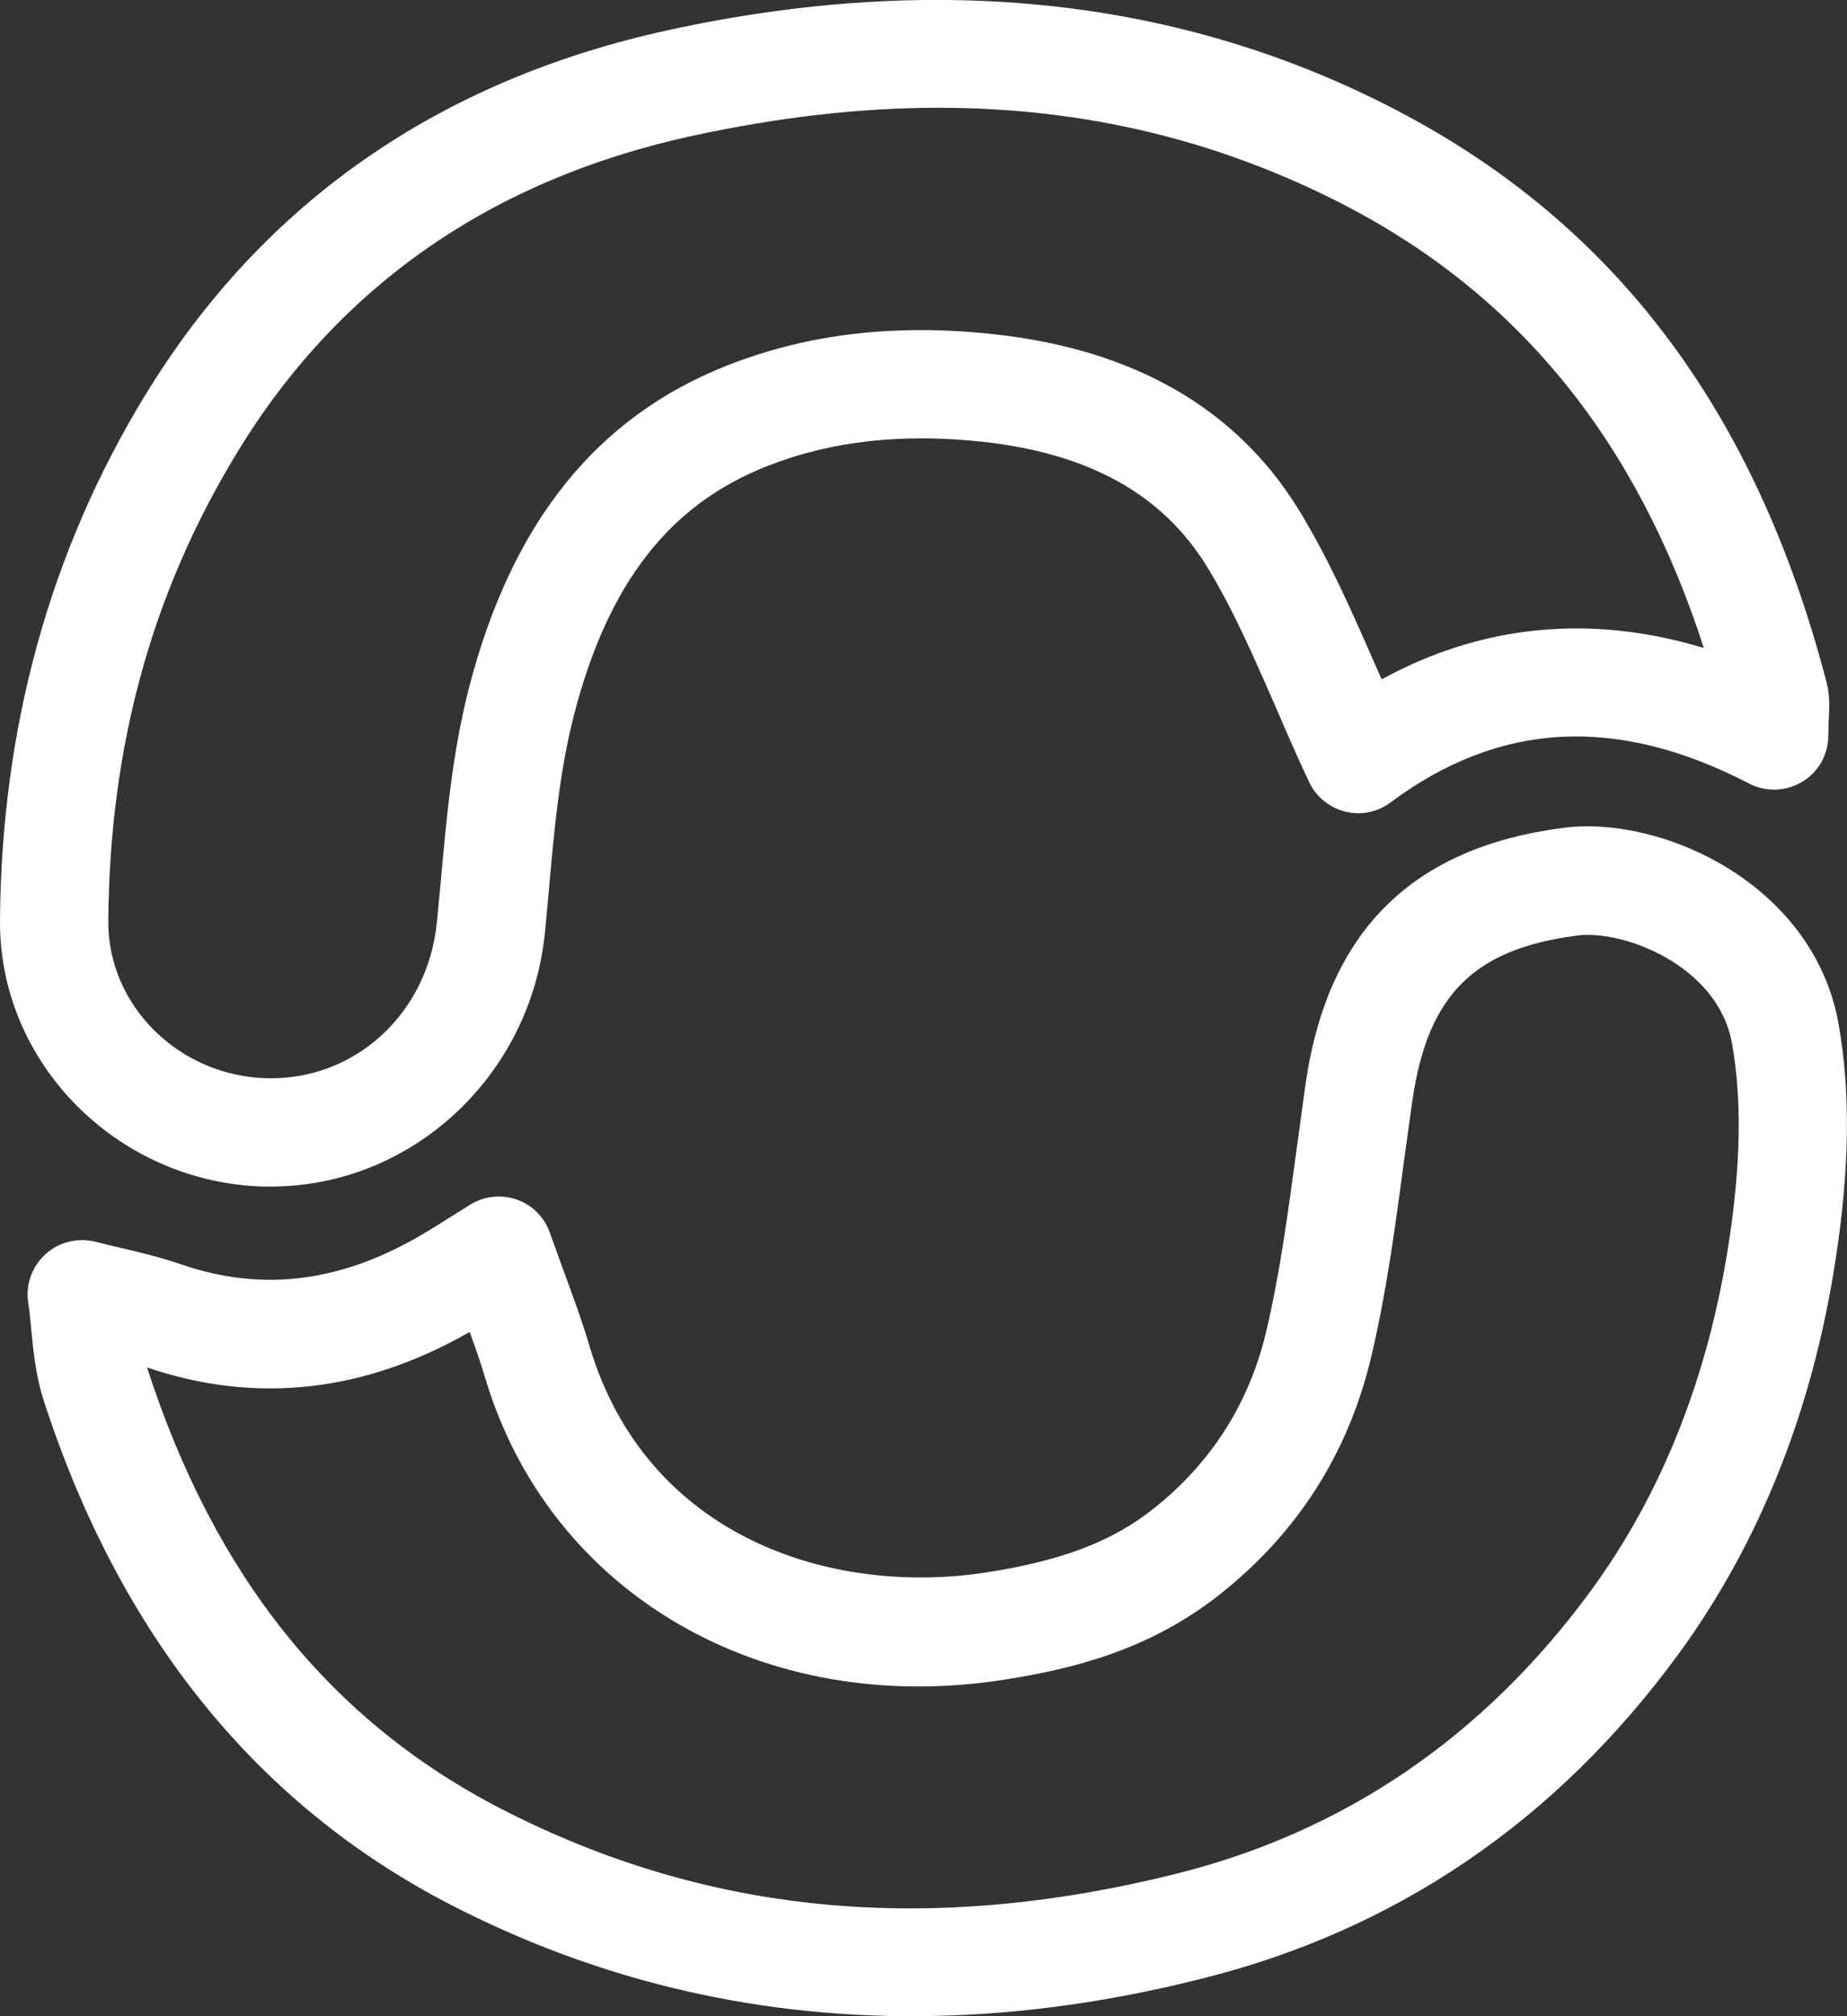 <?xml version="1.0" encoding="utf-8"?>
<!-- Generator: Adobe Illustrator 25.2.0, SVG Export Plug-In . SVG Version: 6.00 Build 0)  -->
<svg version="1.1" id="Capa_1" xmlns="http://www.w3.org/2000/svg" xmlns:xlink="http://www.w3.org/1999/xlink" x="0px" y="0px"
	 viewBox="0 0 68.23 74.46" style="enable-background:new 0 0 68.23 74.46;" xml:space="preserve">
<rect x="0" y="0" width="68.23" height="74.46" fill="#333333" stroke="none"/>
<style type="text/css">
	.st0{fill:#FFFFFF;}
</style>
<g id="base">
	<g>
		<path class="st0" d="M10.01,43.82c-0.1,0-0.19,0-0.29,0c-5.4-0.16-9.76-4.57-9.72-9.83c0.05-7.12,1.85-13.64,5.36-19.39
			C9.69,7.5,16.2,2.96,24.7,1.11c9.92-2.16,18.96-1.17,26.87,2.95c8.09,4.21,13.29,11.12,15.9,21.12c0.13,0.49,0.11,0.92,0.09,1.34
			c-0.01,0.17-0.02,0.38-0.02,0.64c0,0.7-0.36,1.35-0.96,1.71c-0.6,0.36-1.34,0.39-1.96,0.07c-4.88-2.53-9.22-2.31-13.26,0.7
			c-0.48,0.36-1.1,0.48-1.68,0.33s-1.07-0.55-1.32-1.09c-0.44-0.93-0.84-1.85-1.23-2.76c-0.82-1.87-1.59-3.65-2.56-5.22
			c-1.64-2.65-4.33-4.14-8.22-4.58c-3.01-0.33-5.63-0.04-8,0.89c-3.63,1.42-5.9,4.35-7.15,9.21c-0.53,2.06-0.73,4.23-0.93,6.53
			c-0.05,0.5-0.09,1-0.14,1.49C19.6,39.76,15.19,43.82,10.01,43.82z M34.68,3.98c-2.91,0-5.94,0.35-9.12,1.04
			c-7.39,1.61-13.04,5.53-16.78,11.66C5.61,21.87,4.05,27.54,4,34.02c-0.02,3.11,2.6,5.71,5.84,5.8c3.26,0.09,5.97-2.38,6.3-5.77
			c0.05-0.49,0.09-0.98,0.14-1.46c0.21-2.36,0.43-4.79,1.04-7.17c1.58-6.12,4.71-10.02,9.56-11.93c2.99-1.17,6.23-1.55,9.9-1.14
			c5.12,0.57,8.89,2.74,11.18,6.45c1.12,1.82,1.95,3.72,2.83,5.72c0.08,0.19,0.17,0.38,0.25,0.57c3.7-2.03,7.74-2.42,11.9-1.16
			C60.48,16.3,56.13,10.94,49.72,7.6C45.07,5.19,40.09,3.98,34.68,3.98z"/>
		<path class="st0" d="M33.69,74.46c-6.01,0-11.7-1.37-17.01-4.1c-7.19-3.7-12.25-9.97-15.06-18.62c-0.3-0.92-0.39-1.86-0.47-2.68
			c-0.03-0.33-0.06-0.65-0.11-0.97c-0.1-0.66,0.15-1.33,0.65-1.78c0.5-0.45,1.19-0.61,1.84-0.45c0.3,0.08,0.61,0.15,0.91,0.22
			c0.73,0.17,1.48,0.35,2.24,0.61c3.04,1.05,6,0.66,9.05-1.18c0.28-0.17,0.56-0.34,0.92-0.57l0.72-0.45
			c0.51-0.32,1.15-0.39,1.72-0.19s1.02,0.65,1.22,1.22c0.17,0.48,0.34,0.94,0.5,1.38c0.35,0.96,0.69,1.87,0.97,2.82
			c2.09,7.03,8.91,9.26,14.73,8.34c2.76-0.44,4.59-1.14,6.11-2.35c2.14-1.7,3.54-3.91,4.16-6.56c0.51-2.17,0.8-4.38,1.12-6.72
			c0.11-0.8,0.22-1.61,0.33-2.41c0.82-5.64,3.94-8.73,9.54-9.45c3.62-0.46,9.23,2.07,10.15,7.25c0.44,2.49,0.41,5.33-0.11,8.69
			c-0.85,5.57-2.81,10.47-5.8,14.57c-4.52,6.18-10.45,10.21-17.64,12C40.72,74,37.15,74.46,33.69,74.46z M5.43,50.5L5.43,50.5
			c2.5,7.72,6.78,13.05,13.08,16.3c7.58,3.9,15.73,4.69,24.9,2.41c6.25-1.55,11.42-5.08,15.37-10.48c2.61-3.57,4.32-7.88,5.08-12.81
			c0.45-2.92,0.49-5.34,0.12-7.39c-0.51-2.86-3.99-4.2-5.71-3.98c-3.82,0.49-5.52,2.19-6.09,6.06c-0.11,0.79-0.22,1.58-0.33,2.37
			c-0.31,2.33-0.63,4.74-1.19,7.1c-0.83,3.55-2.71,6.51-5.57,8.78c-2.64,2.1-5.51,2.78-7.98,3.17c-8.92,1.41-16.81-3.17-19.19-11.15
			c-0.16-0.55-0.36-1.11-0.57-1.69C13.46,51.42,9.44,51.87,5.43,50.5z"/>
	</g>
</g>
<g id="sidebar">
</g>
</svg>
